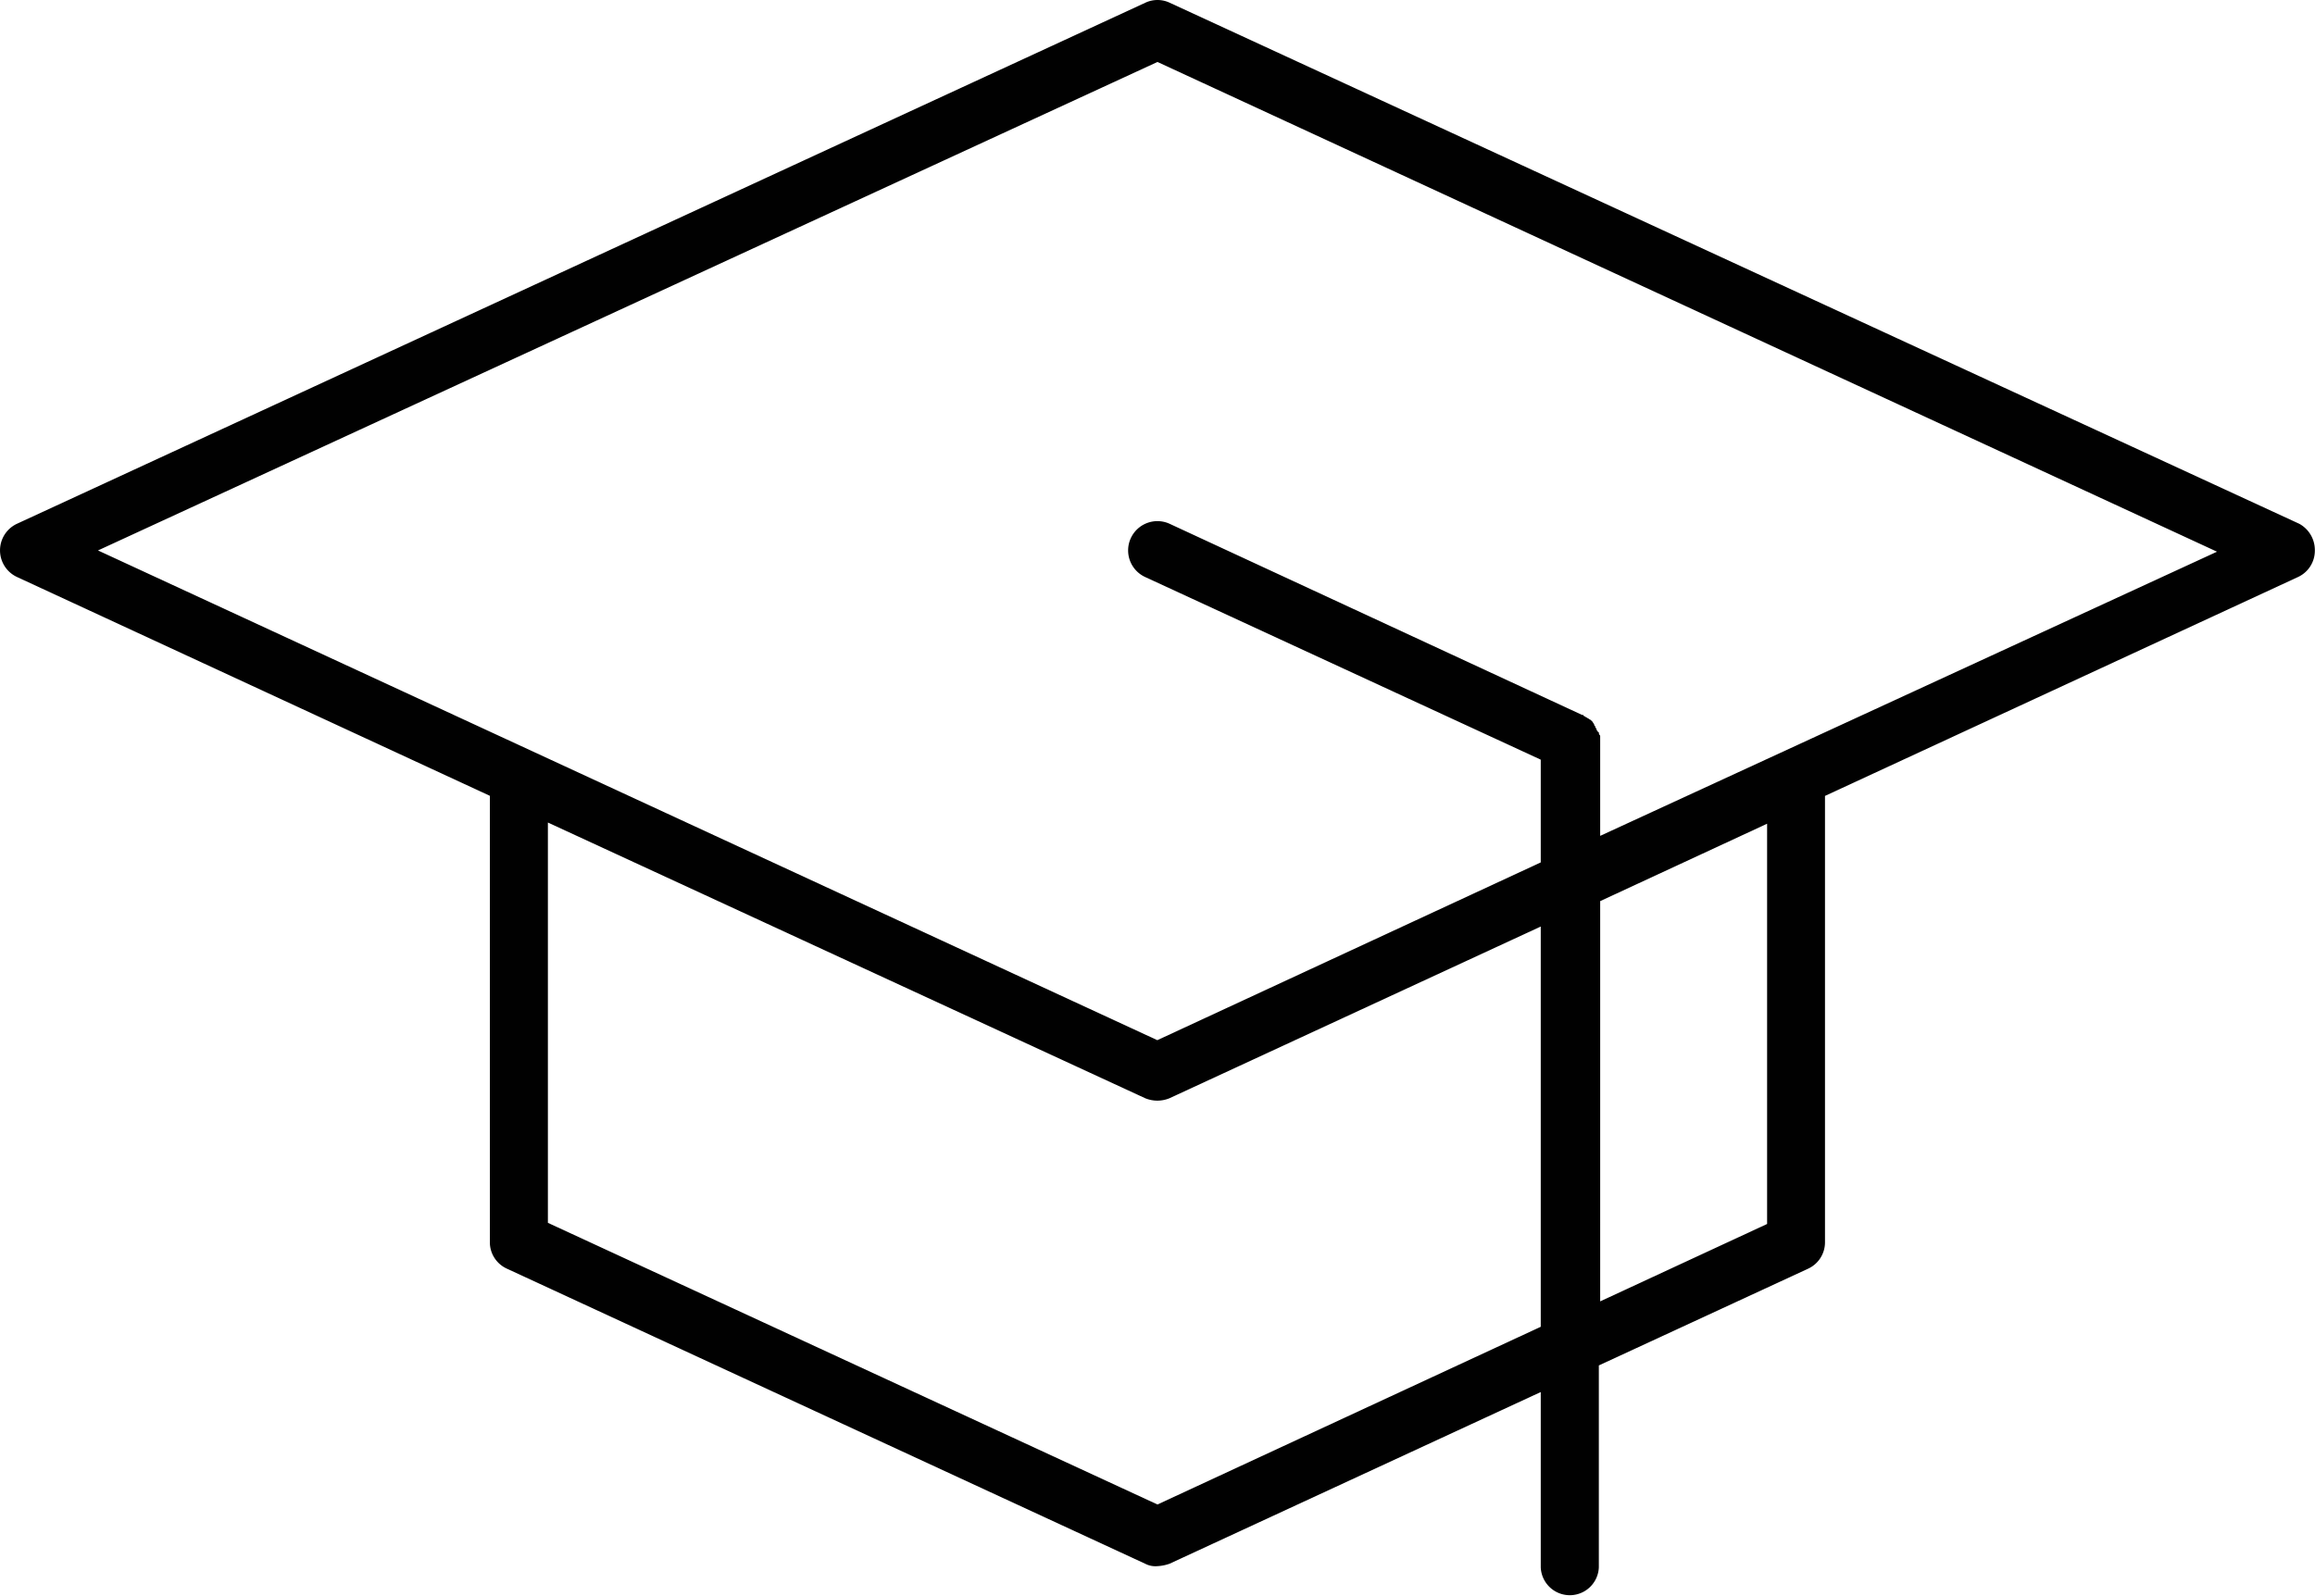<svg id="Calque_1" data-name="Calque 1" xmlns="http://www.w3.org/2000/svg" viewBox="0 0 463.51 319.72"><defs><style>.cls-1{fill:#010101;}</style></defs><path class="cls-1" d="M479.06,195,252.88,90.64a5.72,5.72,0,0,0-4.85,0L22.09,195a5.88,5.88,0,0,0,0,10.65l94.69,43.83v89.36a5.81,5.81,0,0,0,3.39,5.33L248,403.28a4.41,4.41,0,0,0,2.42.48,8.73,8.73,0,0,0,2.43-.48l74.34-34.39V404a5.82,5.82,0,0,0,11.63,0V363.56l41.89-19.37a5.81,5.81,0,0,0,3.39-5.33V249.5l94.69-43.83a5.81,5.81,0,0,0,3.39-5.33A6,6,0,0,0,479.06,195ZM250.45,391.41,128.4,335V254.83L248,310.05a6.37,6.37,0,0,0,4.85,0l74.34-34.39v80.16Zm122.06-56.18-33.42,15.5V270.57l33.42-15.5ZM339.09,257.5V238.85h0v-1.21c0-.24,0-.24-.24-.49,0-.24,0-.48-.25-.48,0-.24-.24-.24-.24-.49s-.24-.24-.24-.48-.24-.24-.24-.48-.25-.25-.25-.49l-.48-.48c-.24,0-.24-.24-.48-.24-.25-.25-.49-.25-.73-.49a.24.24,0,0,1-.24-.24h-.24L252.88,195A5.85,5.85,0,1,0,248,205.67l79.19,36.57v20.58l-76.77,35.6L38.32,200.34l212.13-97.83,212.14,98.08Z" transform="translate(-18.7 -90.1)"/></svg>